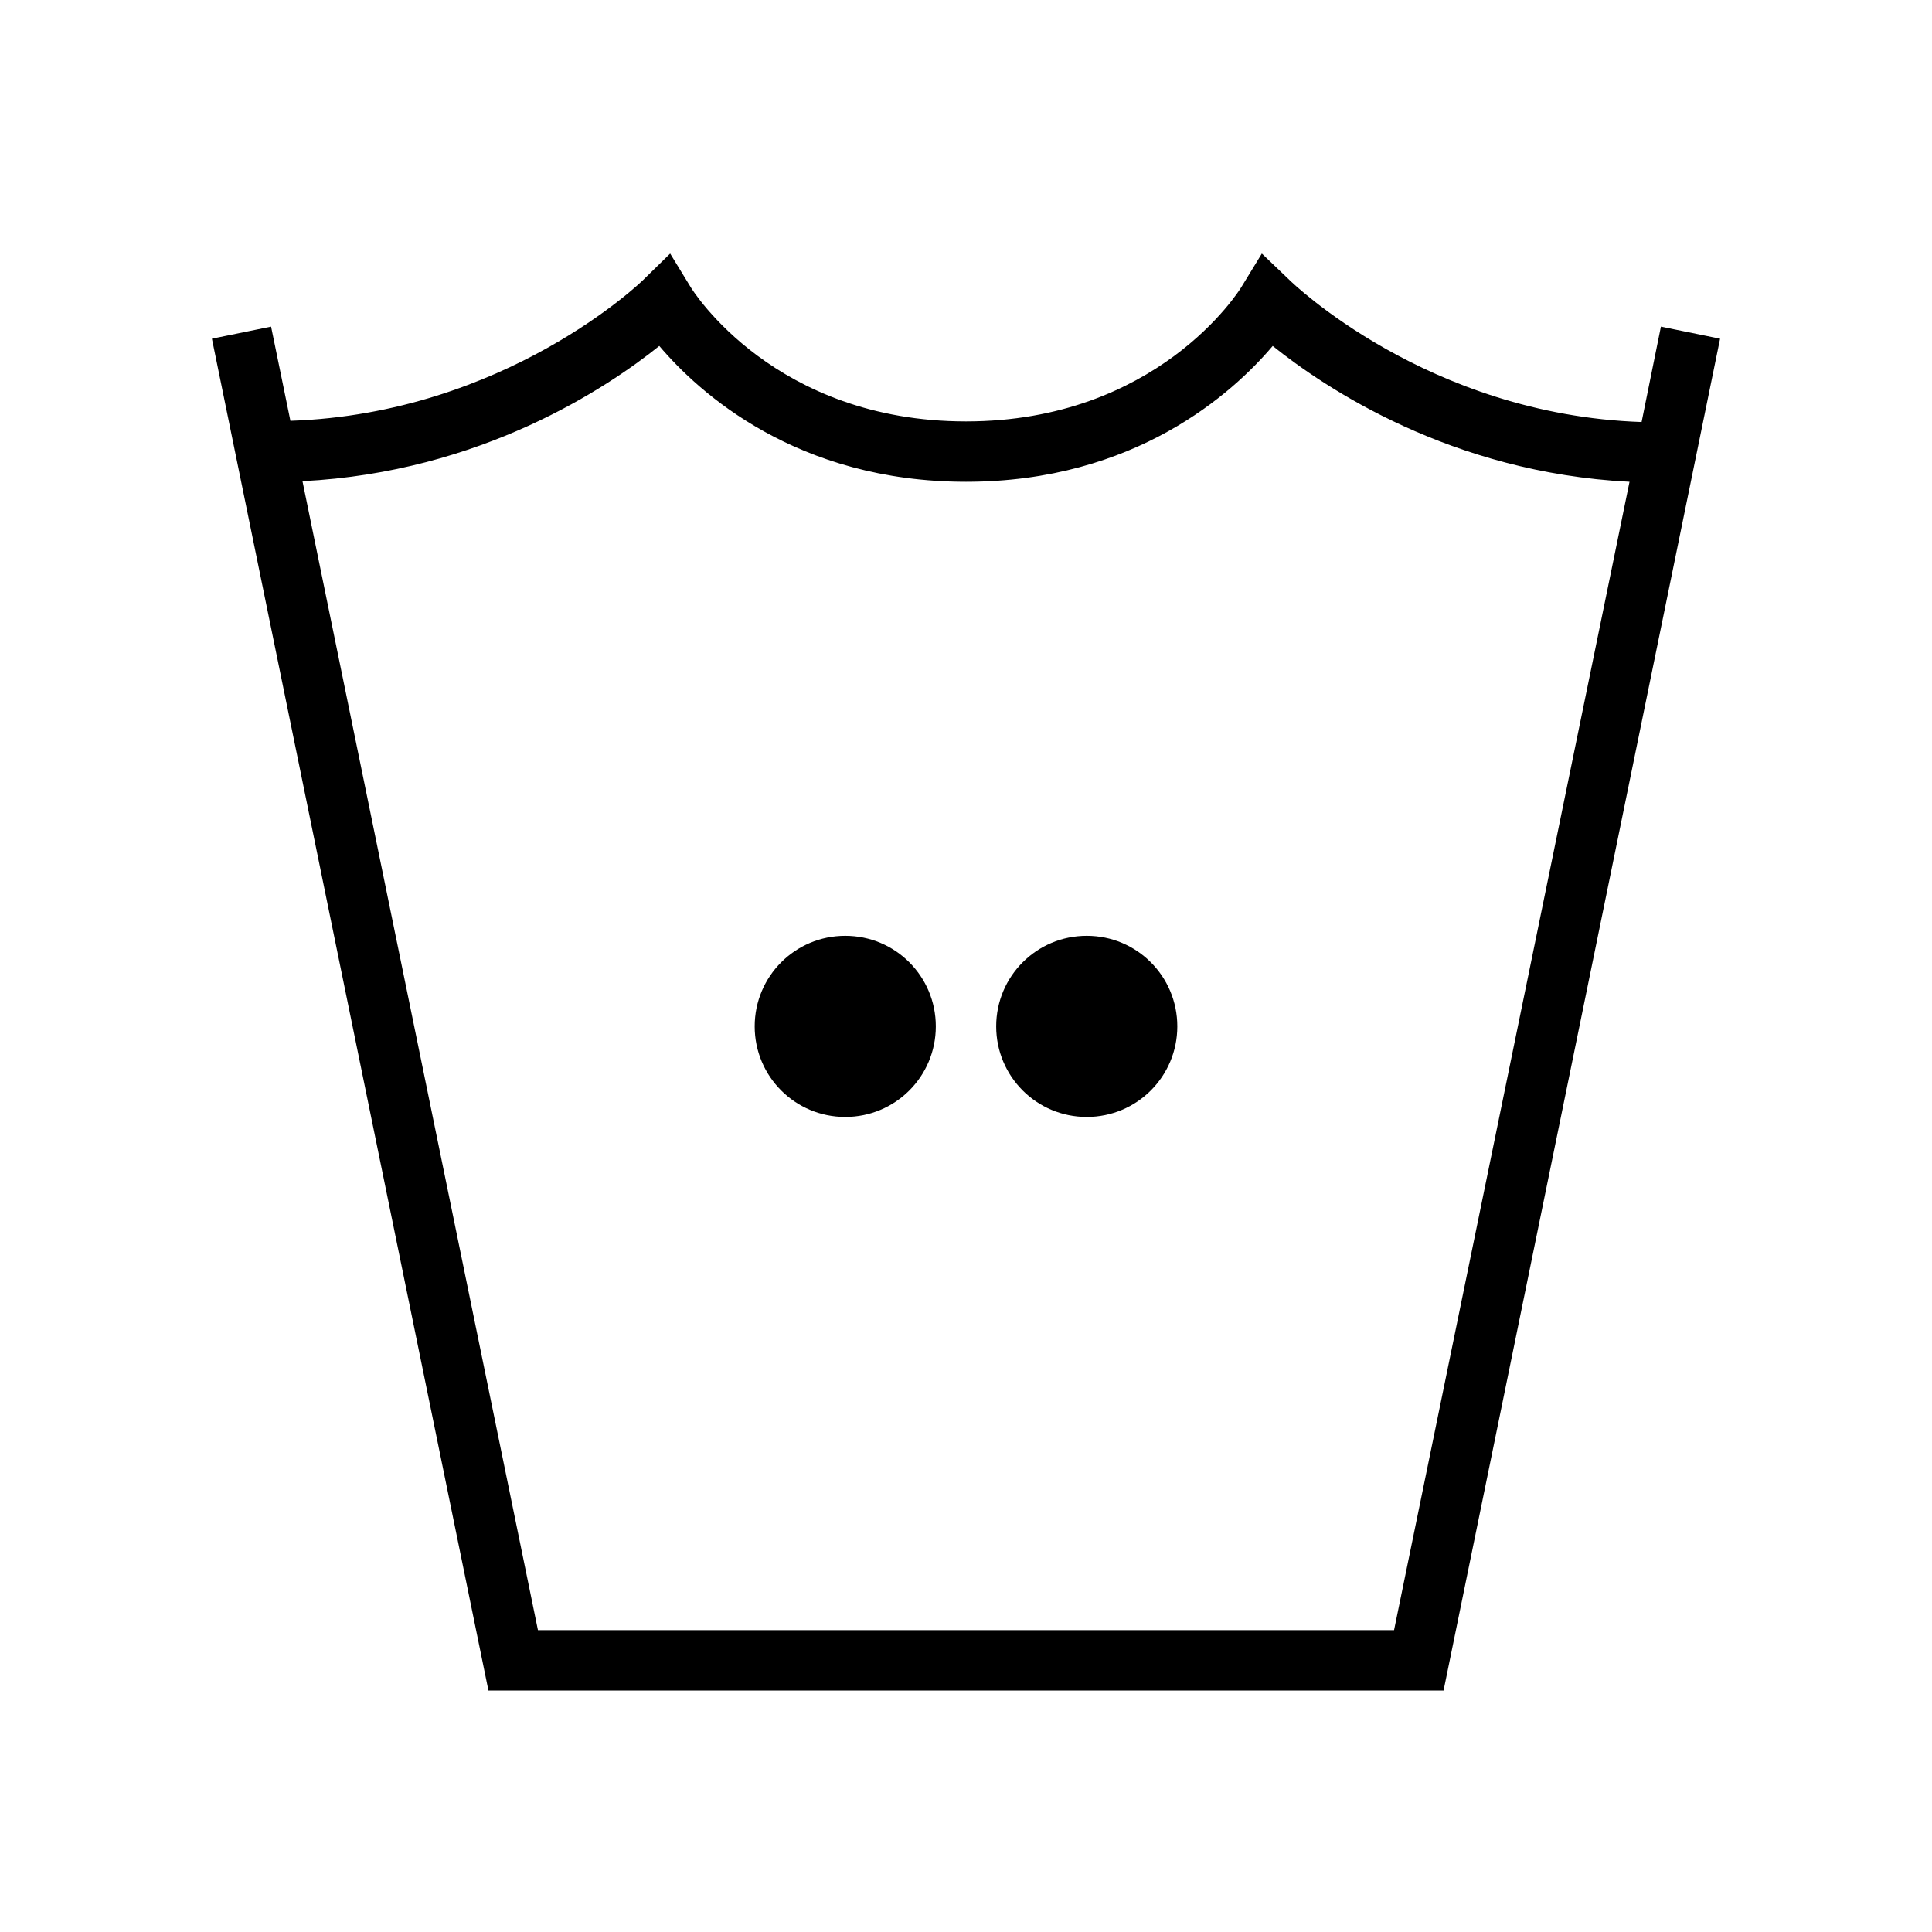 <?xml version="1.0" encoding="utf-8"?>
<!-- Generator: Adobe Illustrator 19.2.1, SVG Export Plug-In . SVG Version: 6.00 Build 0)  -->
<svg version="1.1" xmlns="http://www.w3.org/2000/svg" xmlns:xlink="http://www.w3.org/1999/xlink" x="0px" y="0px" width="32px"
	 height="32px" viewBox="0 0 32 32" enable-background="new 0 0 32 32" xml:space="preserve">
<g id="bg" display="none">
	<g id="Layer_2" display="inline">
		<rect fill="#D4EBF4" width="32" height="32"/>
	</g>
</g>
<g id="bg_copy">
	<g id="Layer_2_copy">
	</g>
</g>
<g id="Layer_1">
	<g>
		<g>
			<path d="M12.5,17c0-0.83,0.67-1.5,1.5-1.5s1.5,0.67,1.5,1.5c0,0.83-0.67,1.5-1.5,1.5S12.5,17.83,12.5,17L12.5,17z"/>
		</g>
		<g>
			<path d="M16.5,17c0-0.83,0.67-1.5,1.5-1.5s1.5,0.67,1.5,1.5c0,0.83-0.67,1.5-1.5,1.5S16.5,17.83,16.5,17L16.5,17z"/>
		</g>
	</g>
	<g>
		<defs>
			<line id="SVGID_1_" x1="931" y1="-3463.5" x2="-251" y2="-3316.5"/>
		</defs>
		<defs>
			<line id="SVGID_2_" x1="-251" y1="3761.5" x2="931" y2="3614.5"/>
		</defs>
		<clipPath id="SVGID_3_">
			<use xlink:href="#SVGID_1_"  overflow="visible"/>
		</clipPath>
		<clipPath id="SVGID_4_" clip-path="url(#SVGID_3_)">
			<use xlink:href="#SVGID_2_"  overflow="visible"/>
		</clipPath>
	</g>
	<path d="M27.51,5.41l-0.32,1.58c-3.55-0.12-5.81-2.33-5.83-2.35L20.9,4.2l-0.33,0.54C20.52,4.83,19.16,6.98,16,6.98
		s-4.52-2.15-4.57-2.24L11.1,4.2l-0.45,0.44c-0.02,0.02-2.28,2.21-5.84,2.33L4.49,5.41l-0.98,0.2L8.09,28h15.82l4.58-22.39
		L27.51,5.41z M23.09,27H8.91L5.01,7.97c2.96-0.15,5.05-1.55,5.91-2.24C11.58,6.51,13.2,7.98,16,7.98c2.8,0,4.42-1.47,5.08-2.25
		c0.86,0.69,2.95,2.1,5.91,2.25L23.09,27z"/>
</g>
</svg>
